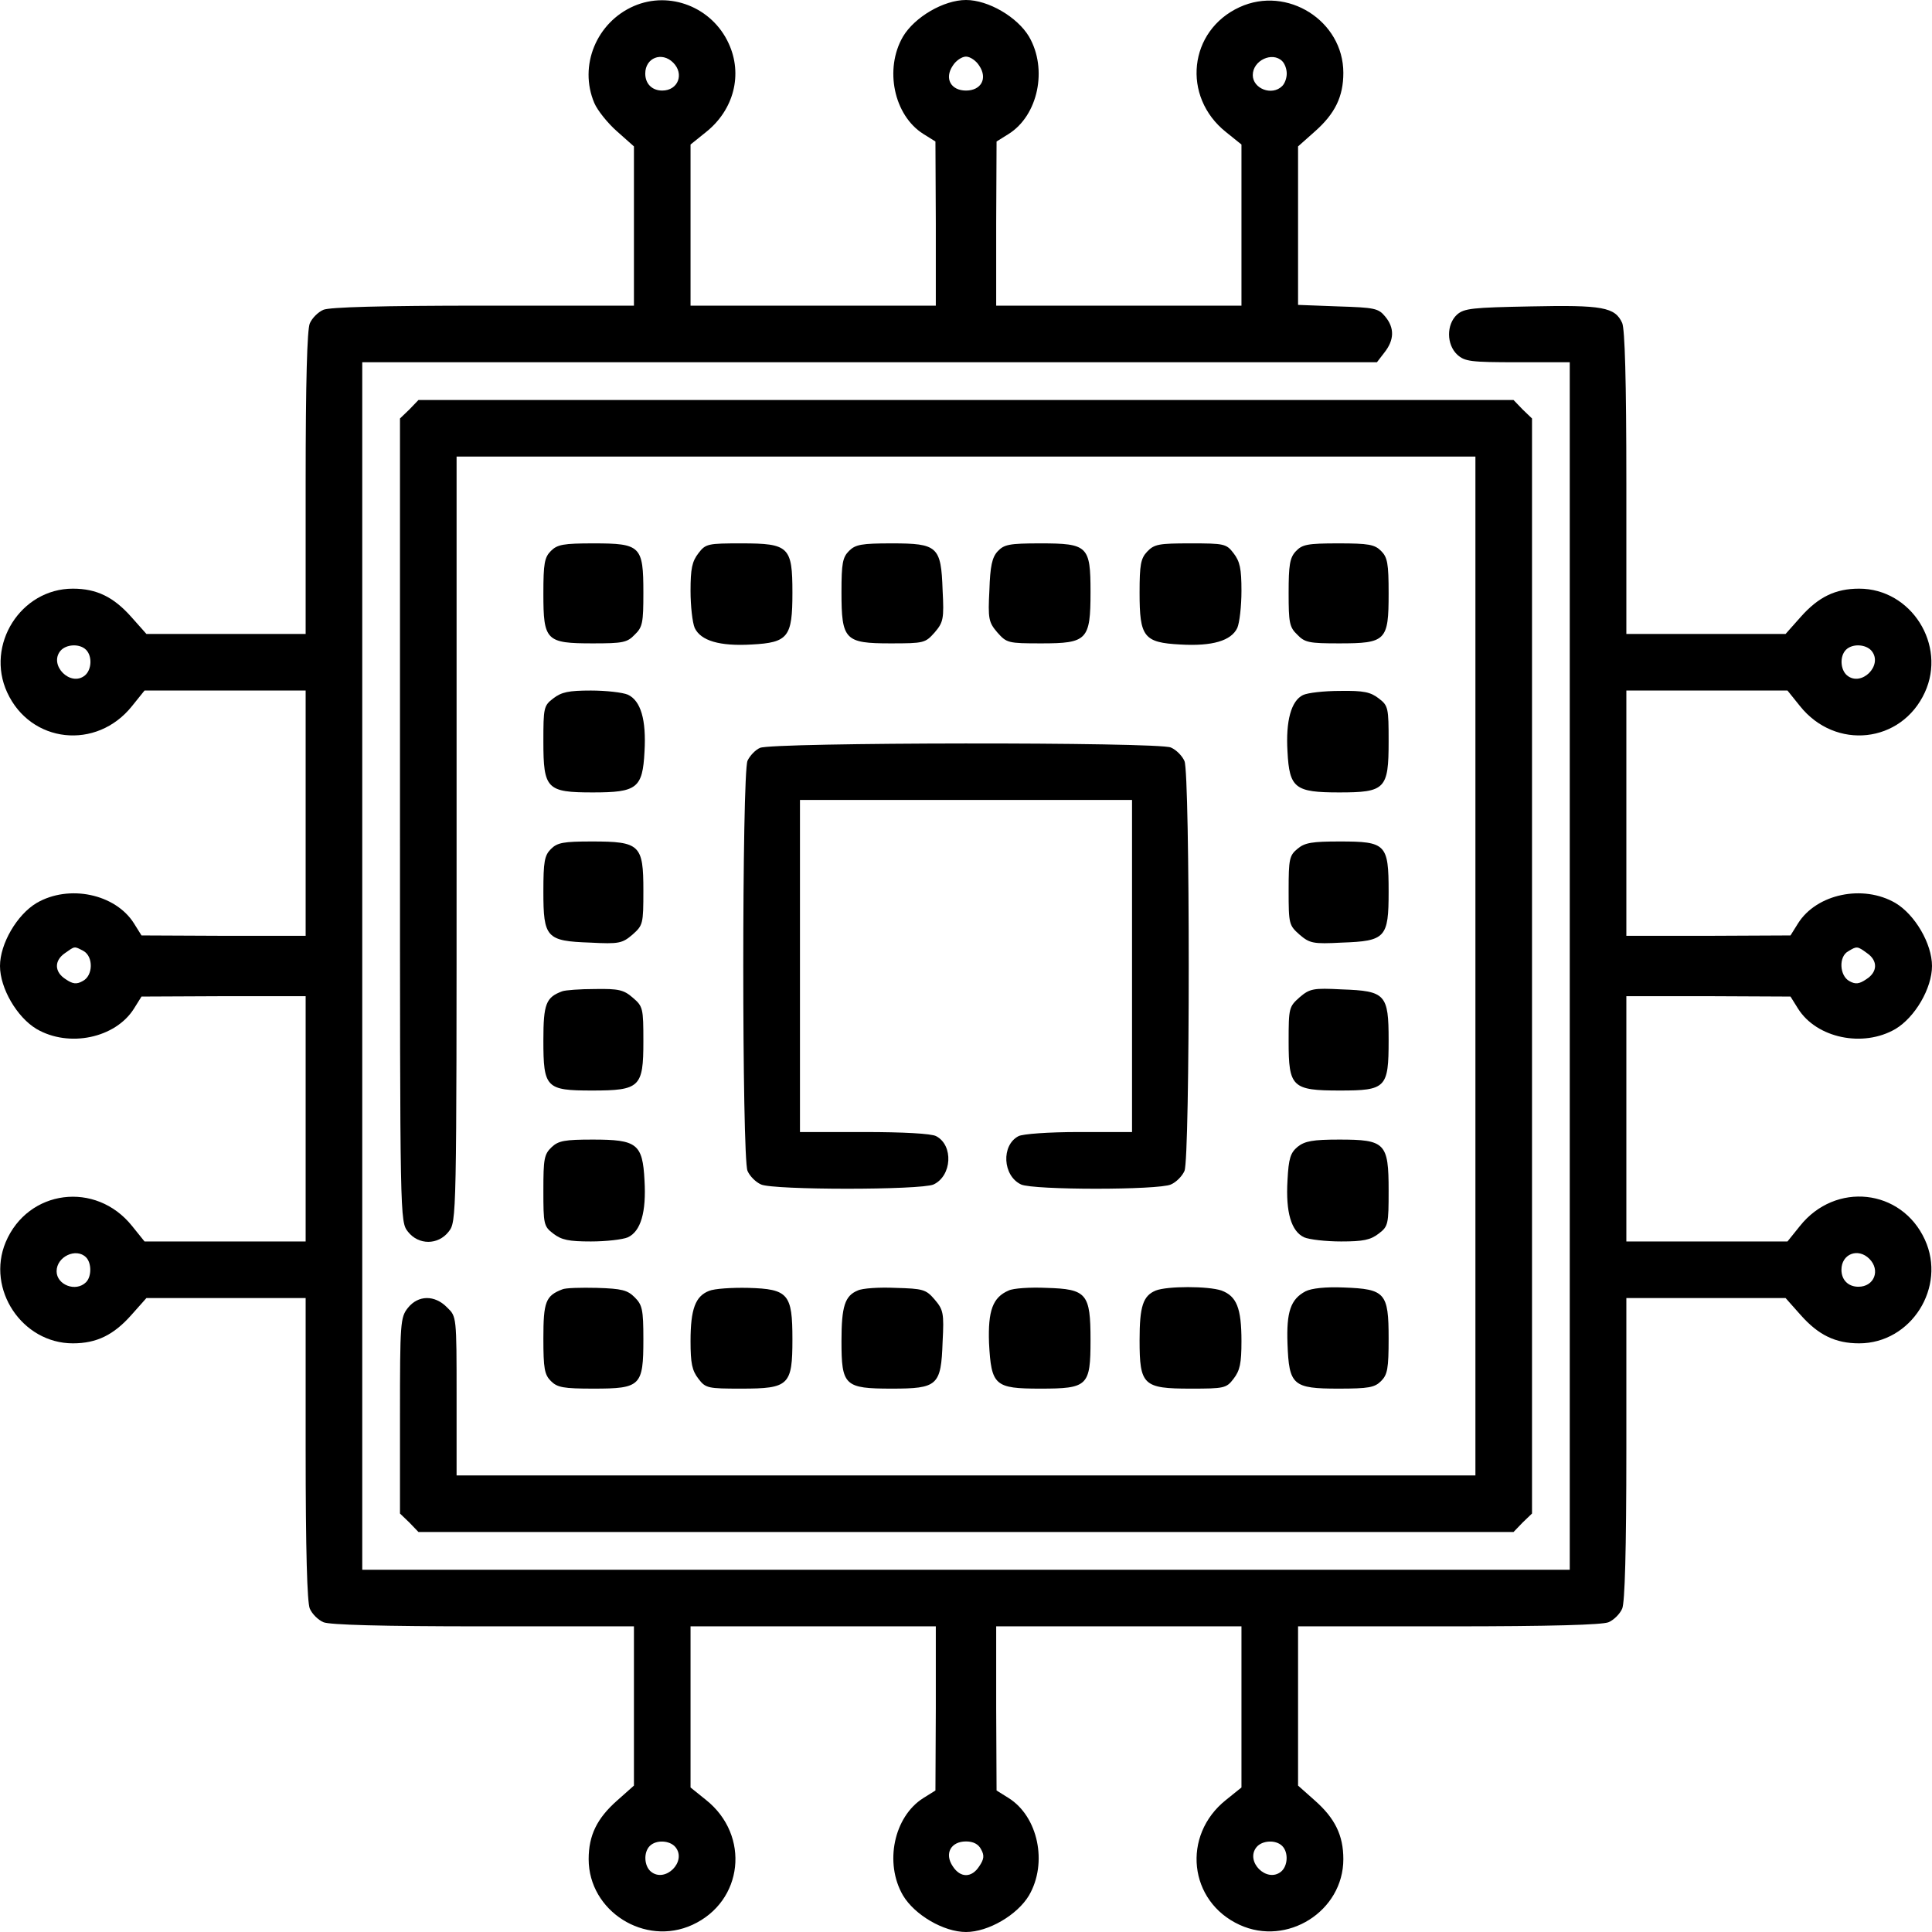 <svg version="1.0" xmlns="http://www.w3.org/2000/svg" width="60" height="60" viewBox="0 0 512 512"><path d="M168 1.6c-9.9 4.3-14.7 15.8-10.5 25.7.8 1.9 3.5 5.3 6 7.5l4.5 4V81h-40c-27.1 0-40.7.4-42.3 1.1-1.4.6-3 2.2-3.6 3.6-.7 1.6-1.1 15.2-1.1 42.3v40H38.8l-4-4.5c-4.7-5.3-9.2-7.5-15.5-7.5-13.8 0-23.2 14.9-17.4 27.5 6.2 13.5 23.7 15.4 33.1 3.6l3.3-4.1H81v65H59.3l-21.8-.1-2-3.2c-4.9-7.8-17.2-10.4-25.8-5.4C4.5 242.4 0 250.1 0 256c0 5.9 4.5 13.6 9.7 16.7 8.6 5 20.9 2.4 25.8-5.4l2-3.2 21.8-.1H81v65H38.3l-3.3-4.1c-9.6-12-27.6-9.7-33.5 4.3-5.2 12.5 4.4 26.8 17.8 26.8 6.3 0 10.8-2.2 15.5-7.5l4-4.5H81v40c0 27.1.4 40.7 1.1 42.3.6 1.4 2.2 3 3.6 3.6 1.6.7 15.2 1.1 42.3 1.1h40v42.2l-4.5 4c-5.3 4.7-7.5 9.2-7.5 15.5 0 13.8 14.9 23.2 27.5 17.4 13.5-6.2 15.4-23.7 3.6-33.1l-4.1-3.3V431h65v21.7l-.1 21.8-3.2 2c-7.8 4.9-10.4 17.2-5.4 25.8 3.1 5.2 10.8 9.7 16.7 9.7 5.9 0 13.6-4.5 16.7-9.7 5-8.6 2.4-20.9-5.4-25.8l-3.2-2-.1-21.8V431h65v42.7l-4.1 3.3c-11.8 9.4-9.9 26.9 3.6 33.1 12.6 5.8 27.5-3.6 27.5-17.4 0-6.3-2.2-10.8-7.5-15.5l-4.5-4V431h40c27.1 0 40.7-.4 42.3-1.1 1.4-.6 3-2.2 3.6-3.6.7-1.6 1.1-15.2 1.1-42.3v-40h42.2l4 4.5c4.7 5.3 9.2 7.5 15.5 7.5 13.8 0 23.2-14.9 17.4-27.5-6.2-13.5-23.7-15.4-33.1-3.6l-3.3 4.1H431v-65h21.8l21.7.1 2 3.2c4.9 7.8 17.2 10.4 25.8 5.4 5.2-3.1 9.7-10.8 9.7-16.7 0-5.9-4.5-13.6-9.7-16.7-8.6-5-20.9-2.4-25.8 5.4l-2 3.2-21.7.1H431v-65h42.7l3.3 4.1c9.4 11.8 26.9 9.9 33.1-3.6 5.8-12.6-3.6-27.5-17.4-27.5-6.3 0-10.8 2.2-15.5 7.5l-4 4.5H431v-40c0-27.5-.4-40.7-1.1-42.4-1.9-4.2-5.2-4.8-24.2-4.4-15.5.3-17.7.5-19.6 2.2-2.8 2.6-2.8 7.9.1 10.6 2 1.8 3.5 2 16 2H416v320H96V96h268.9l2-2.6c2.6-3.3 2.7-6.5.2-9.5-1.8-2.2-2.8-2.4-12.5-2.7l-10.6-.4v-42l4.5-4c5.3-4.7 7.5-9.2 7.5-15.5 0-13.8-14.9-23.2-27.5-17.4-13.5 6.2-15.4 23.7-3.6 33.1l4.1 3.3V81h-65V59.2l.1-21.7 3.2-2c7.8-4.9 10.4-17.2 5.4-25.8C269.6 4.5 261.9 0 256 0c-5.9 0-13.6 4.5-16.7 9.7-5 8.6-2.4 20.9 5.4 25.8l3.2 2 .1 21.7V81h-65V38.3l4.1-3.3c7.4-5.9 9.8-15.3 6-23.5-4.4-9.6-15.6-14-25.1-9.9zm10.4 15c3 3 1.3 7.4-2.9 7.4-2.7 0-4.5-1.8-4.5-4.5 0-4.2 4.4-5.9 7.4-2.9zm81.1.8c2.3 3.4.5 6.6-3.5 6.6s-5.8-3.2-3.5-6.6c.8-1.3 2.4-2.4 3.5-2.4s2.7 1.1 3.5 2.4zm80.3-1.2c.7.7 1.2 2.1 1.2 3.3 0 1.2-.5 2.6-1.2 3.3-2.7 2.7-7.8.7-7.8-2.9 0-3.9 5.2-6.3 7.8-3.7zm-317 156c1.7 1.7 1.5 5.3-.3 6.8-3.8 3.1-9.6-2.7-6.5-6.5 1.5-1.8 5.1-2 6.8-.3zm473.2.3c3.1 3.8-2.7 9.6-6.5 6.5-1.8-1.5-2-5.1-.3-6.8 1.7-1.7 5.3-1.5 6.8.3zM22.1 252c2.7 1.5 2.6 6.6-.2 8-1.6.9-2.6.8-4.5-.5-3-1.9-3.1-4.9-.2-6.9 2.7-1.9 2.4-1.9 4.9-.6zm472.7.6c2.9 2 2.8 5-.2 6.9-1.9 1.3-2.9 1.4-4.5.5-2.6-1.4-2.9-6.5-.3-7.9 2.3-1.4 2.4-1.4 5 .5zm-472 80.6c1.5 1.5 1.5 5.1 0 6.6-2.7 2.7-7.8.7-7.8-2.9 0-3.9 5.2-6.3 7.8-3.7zm472.6.4c3 3 1.3 7.4-2.9 7.4-2.7 0-4.5-1.8-4.5-4.5 0-4.2 4.4-5.9 7.4-2.9zM179 489.5c3.1 3.8-2.7 9.6-6.5 6.5-1.8-1.5-2-5.1-.3-6.8 1.7-1.7 5.3-1.5 6.8.3zm81 .6c.9 1.6.8 2.6-.5 4.5-2 3.1-5 3.1-7 0-2.3-3.4-.5-6.6 3.5-6.6 1.9 0 3.3.7 4 2.1zm79.8-.9c1.7 1.7 1.5 5.3-.3 6.8-3.8 3.1-9.6-2.7-6.5-6.5 1.5-1.8 5.1-2 6.8-.3z"/><path d="m108.5 108.5-2.5 2.4v106.4c0 106.2 0 106.4 2.1 109.1 2.8 3.6 8 3.6 10.8 0 2.1-2.7 2.1-3 2.1-104V121h270v270H121v-21c0-21.1 0-21.1-2.5-23.5-3.3-3.4-7.7-3.3-10.4.1-2 2.5-2.1 3.9-2.1 28.6v25.9l2.5 2.4 2.4 2.5h290.2l2.4-2.5 2.5-2.4V110.9l-2.5-2.4-2.4-2.5H110.9l-2.4 2.5z"/><path d="M146 146c-1.7 1.7-2 3.3-2 11.3 0 12.5.7 13.2 13.1 13.2 7.9 0 9.1-.2 11.1-2.3 2.1-2 2.3-3.2 2.3-11.1 0-12.4-.7-13.1-13.2-13.1-8 0-9.6.3-11.3 2zM185.1 146.6c-1.7 2.2-2.1 4.1-2.1 10 0 4 .5 8.4 1.1 9.8 1.6 3.4 6.6 4.9 15.1 4.4 9.7-.5 10.8-2 10.8-13.7 0-12.2-.9-13.1-13.5-13.1-8.9 0-9.5.1-11.4 2.6zM225 146c-1.7 1.7-2 3.3-2 10.9 0 12.7.9 13.6 13 13.6 8.9 0 9.2-.1 11.7-2.9 2.3-2.7 2.5-3.6 2.1-11.2-.4-11.6-1.3-12.4-13.5-12.4-8 0-9.6.3-11.3 2zM264.4 146.1c-1.5 1.6-2 4-2.2 10.3-.4 7.6-.2 8.5 2.1 11.2 2.5 2.8 2.8 2.9 11.7 2.9 12.1 0 13-.9 13-13.6 0-12.2-.7-12.9-13.3-12.9-8.3 0-9.6.3-11.3 2.1zM304 146.2c-1.7 1.8-2 3.5-2 10.9 0 11.7 1.1 13.2 10.8 13.7 8.5.5 13.5-1 15.1-4.4.6-1.4 1.1-5.8 1.1-9.8 0-5.9-.4-7.8-2.1-10-1.9-2.5-2.5-2.6-11.4-2.6-8.4 0-9.6.2-11.5 2.2zM343.4 146.1c-1.6 1.7-1.9 3.7-1.9 11 0 7.9.2 9.1 2.3 11.1 2 2.1 3.2 2.3 11.1 2.3 12.4 0 13.1-.7 13.1-13.2 0-8-.3-9.6-2-11.3-1.7-1.7-3.3-2-11.3-2-8.3 0-9.6.3-11.3 2.1zM146.6 185.1c-2.5 1.9-2.6 2.5-2.6 11.4 0 12.6.9 13.5 13.1 13.5 11.7 0 13.2-1.1 13.7-10.8.5-8.5-1-13.5-4.4-15.1-1.4-.6-5.8-1.1-9.8-1.1-5.9 0-7.8.4-10 2.1zM345.3 184.2c-3.1 1.5-4.6 6.8-4.1 15 .5 9.7 2 10.8 13.7 10.8 12.2 0 13.1-.9 13.1-13.5 0-8.9-.1-9.5-2.6-11.4-2.2-1.7-4-2.1-10.3-2-4.2 0-8.6.5-9.8 1.1zM201.4 198.2c-1.2.5-2.7 2.1-3.3 3.4-1.5 3.5-1.5 105.3 0 108.7.6 1.4 2.2 3 3.6 3.6 3.3 1.5 42.3 1.5 45.7 0 4.9-2.3 5.3-10.4.7-12.8-1.2-.7-8.9-1.1-19-1.1H212v-88h88v88h-14.1c-8 0-14.9.5-16 1.1-4.6 2.4-4.2 10.5.7 12.8 3.3 1.5 36.4 1.5 39.7 0 1.4-.6 3-2.2 3.6-3.6 1.5-3.4 1.5-105.2 0-108.6-.6-1.4-2.2-3-3.6-3.6-3.2-1.5-105.9-1.4-108.9.1zM146 225c-1.7 1.7-2 3.3-2 11.3 0 12.2.8 13.1 12.4 13.5 7.6.4 8.5.2 11.2-2.1 2.8-2.5 2.9-2.8 2.9-11.7 0-12.1-.9-13-13.6-13-7.6 0-9.2.3-10.9 2zM343.9 224.9c-2.2 1.8-2.4 2.7-2.4 11.1 0 8.9.1 9.2 2.9 11.7 2.7 2.3 3.6 2.5 11.2 2.1 11.6-.4 12.4-1.3 12.4-13.5 0-12.6-.7-13.3-12.9-13.3-7.3 0-9.3.3-11.2 1.9zM149 262.7c-4.3 1.6-5 3.3-5 13 0 12.6.7 13.3 12.9 13.3 12.7 0 13.6-.9 13.6-13 0-8.8-.1-9.3-2.8-11.6-2.4-2.1-3.8-2.4-10-2.3-4 0-7.9.3-8.7.6zM344.4 264.3c-2.8 2.5-2.9 2.8-2.9 11.7 0 12.1.9 13 13.6 13 12.2 0 12.9-.7 12.9-13.3 0-12.2-.8-13.1-12.4-13.5-7.6-.4-8.5-.2-11.2 2.1zM146.2 304c-2 1.9-2.2 3.1-2.2 11.5 0 8.9.1 9.5 2.6 11.4 2.2 1.7 4.1 2.1 10 2.1 4 0 8.4-.5 9.8-1.1 3.4-1.6 4.9-6.6 4.4-15.1-.5-9.7-2-10.8-13.7-10.8-7.4 0-9.1.3-10.9 2zM343.9 303.9c-1.9 1.6-2.4 3-2.7 8.9-.5 8.5 1 13.5 4.4 15.1 1.4.6 5.8 1.1 9.8 1.1 5.9 0 7.8-.4 10-2.1 2.5-1.9 2.6-2.5 2.6-11.4 0-12.6-.9-13.5-13.1-13.5-7 0-9.1.4-11 1.9zM149 341.7c-4.4 1.7-5 3.3-5 13 0 8 .3 9.6 2 11.3 1.7 1.7 3.3 2 11.3 2 12.5 0 13.2-.7 13.2-13.1 0-7.9-.3-9.1-2.3-11.1-1.9-1.9-3.4-2.3-10-2.5-4.2-.1-8.4 0-9.2.4zM187.9 342.1c-3.6 1.4-4.9 4.8-4.9 13.3 0 5.9.4 7.8 2.1 10 1.9 2.5 2.5 2.6 11.4 2.6 12.6 0 13.5-.9 13.5-13.1 0-12-1.1-13.3-11.7-13.6-4.3-.1-9 .2-10.4.8zM227.3 342c-3.4 1.4-4.3 4.2-4.3 13.4 0 11.8.8 12.6 13.3 12.6 12.2 0 13.1-.8 13.5-12.4.4-7.6.2-8.5-2.1-11.2-2.3-2.7-3.1-2.9-10.4-3.1-4.3-.2-8.8.1-10 .7zM267.3 342c-4.2 1.8-5.5 5.3-5.2 13.9.6 11.3 1.5 12.1 13.6 12.1 12.6 0 13.3-.7 13.3-12.9 0-12.3-1-13.5-11.7-13.8-4.3-.2-8.8.1-10 .7zM306.3 342c-3.4 1.4-4.3 4.2-4.3 13.2 0 11.9 1 12.8 13.5 12.8 8.9 0 9.5-.1 11.4-2.6 1.7-2.2 2.1-4.1 2.1-10 0-8.8-1.3-11.9-5.3-13.4-3.6-1.2-14.3-1.2-17.4 0zM346 342.2c-4 2.1-5.1 5.5-4.8 13.9.4 11 1.4 11.9 13.5 11.9 8 0 9.6-.3 11.3-2 1.7-1.7 2-3.3 2-11.3 0-12.1-.9-13.1-11.9-13.5-4.8-.2-8.5.2-10.1 1z"/></svg>